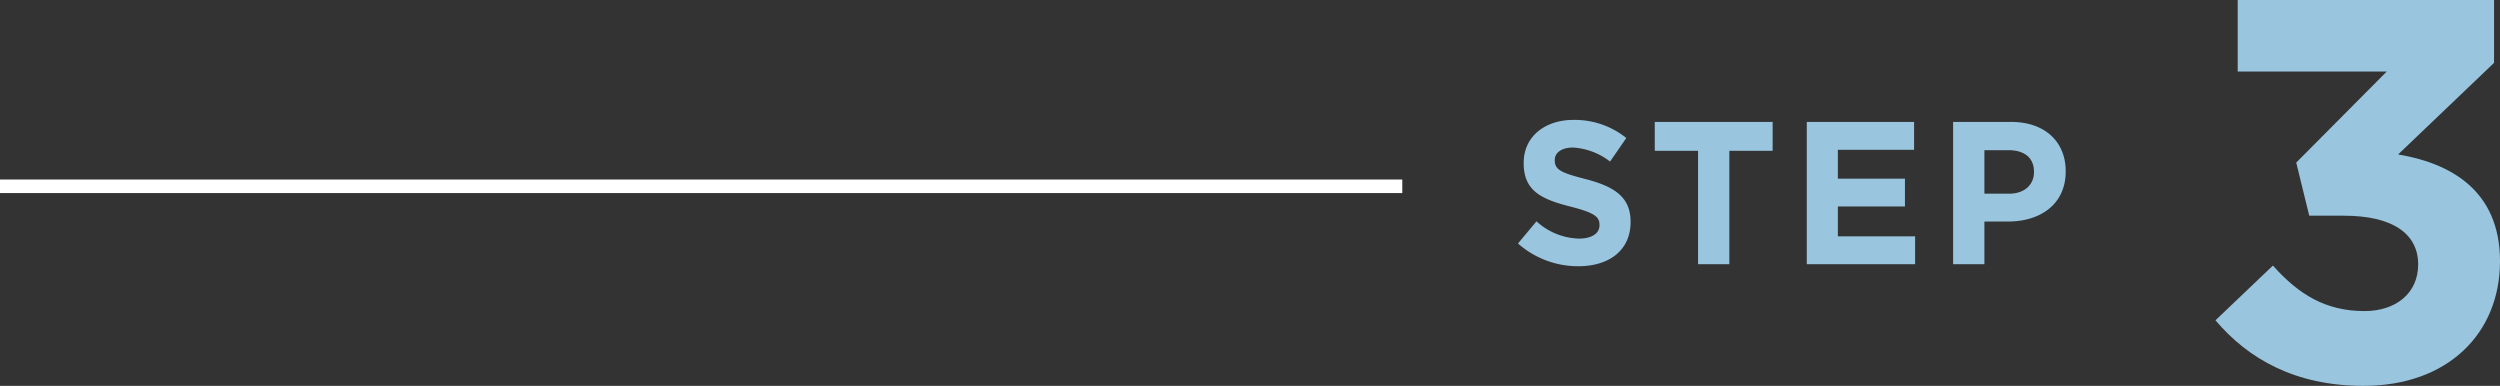 <svg xmlns="http://www.w3.org/2000/svg" width="369.04" height="56.96" viewBox="0 0 369.04 56.96">
  <rect x="0" y="0" width="369.04" height="56.96" fill="#333333" stroke="none"/>
  <g id="グループ_462" data-name="グループ 462" transform="translate(0 -3737)">
    <path id="パス_217" data-name="パス 217" d="M17.7,21.79v-.06c0-3.66-2.4-5.19-6.66-6.3-3.63-.93-4.53-1.38-4.53-2.76v-.06c0-1.02.93-1.83,2.7-1.83a9.854,9.854,0,0,1,5.46,2.07l2.4-3.48A12.156,12.156,0,0,0,9.27,6.7c-4.29,0-7.35,2.52-7.35,6.33v.06c0,4.17,2.73,5.34,6.96,6.42,3.51.9,4.23,1.5,4.23,2.67v.06c0,1.23-1.14,1.98-3.03,1.98a9.634,9.634,0,0,1-6.27-2.55L1.08,24.94A13.363,13.363,0,0,0,9.99,28.3C14.52,28.3,17.7,25.96,17.7,21.79ZM32.28,11.26h6.39V7H21.27v4.26h6.39V28h4.62ZM43.71,28H59.7V23.89H48.3V19.48h9.9V15.37H48.3V11.11H59.55V7H43.71ZM81.93,14.32v-.06C81.93,9.97,78.9,7,73.89,7H65.31V28h4.62V21.7h3.51C78.15,21.7,81.93,19.18,81.93,14.32Zm-4.68.03v.06c0,1.8-1.35,3.18-3.66,3.18H69.93V11.17H73.5C75.81,11.17,77.25,12.28,77.25,14.35Z" transform="translate(223 3748)" fill="#99c5df"/>
    <path id="パス_216" data-name="パス 216" d="M6.32,29.56h22L14.96,43l1.92,7.84H22c7.04,0,10.96,2.56,10.96,7.2,0,4.24-3.28,6.88-7.92,6.88-5.68,0-9.68-2.4-13.52-6.72L3.04,66.28c4.8,5.68,11.76,9.68,21.84,9.68,12.48,0,20.16-7.76,20.16-18.4,0-10.48-7.36-14.48-15.04-15.76L44.16,28.28V19H6.32Z" transform="translate(324 3718)" fill="#99c5df"/>
    <path id="パス_193" data-name="パス 193" d="M2904,418.762h207" transform="translate(-2904 3345.738)" fill="none" stroke="#fff" stroke-width="2"/>
  </g>
</svg>
